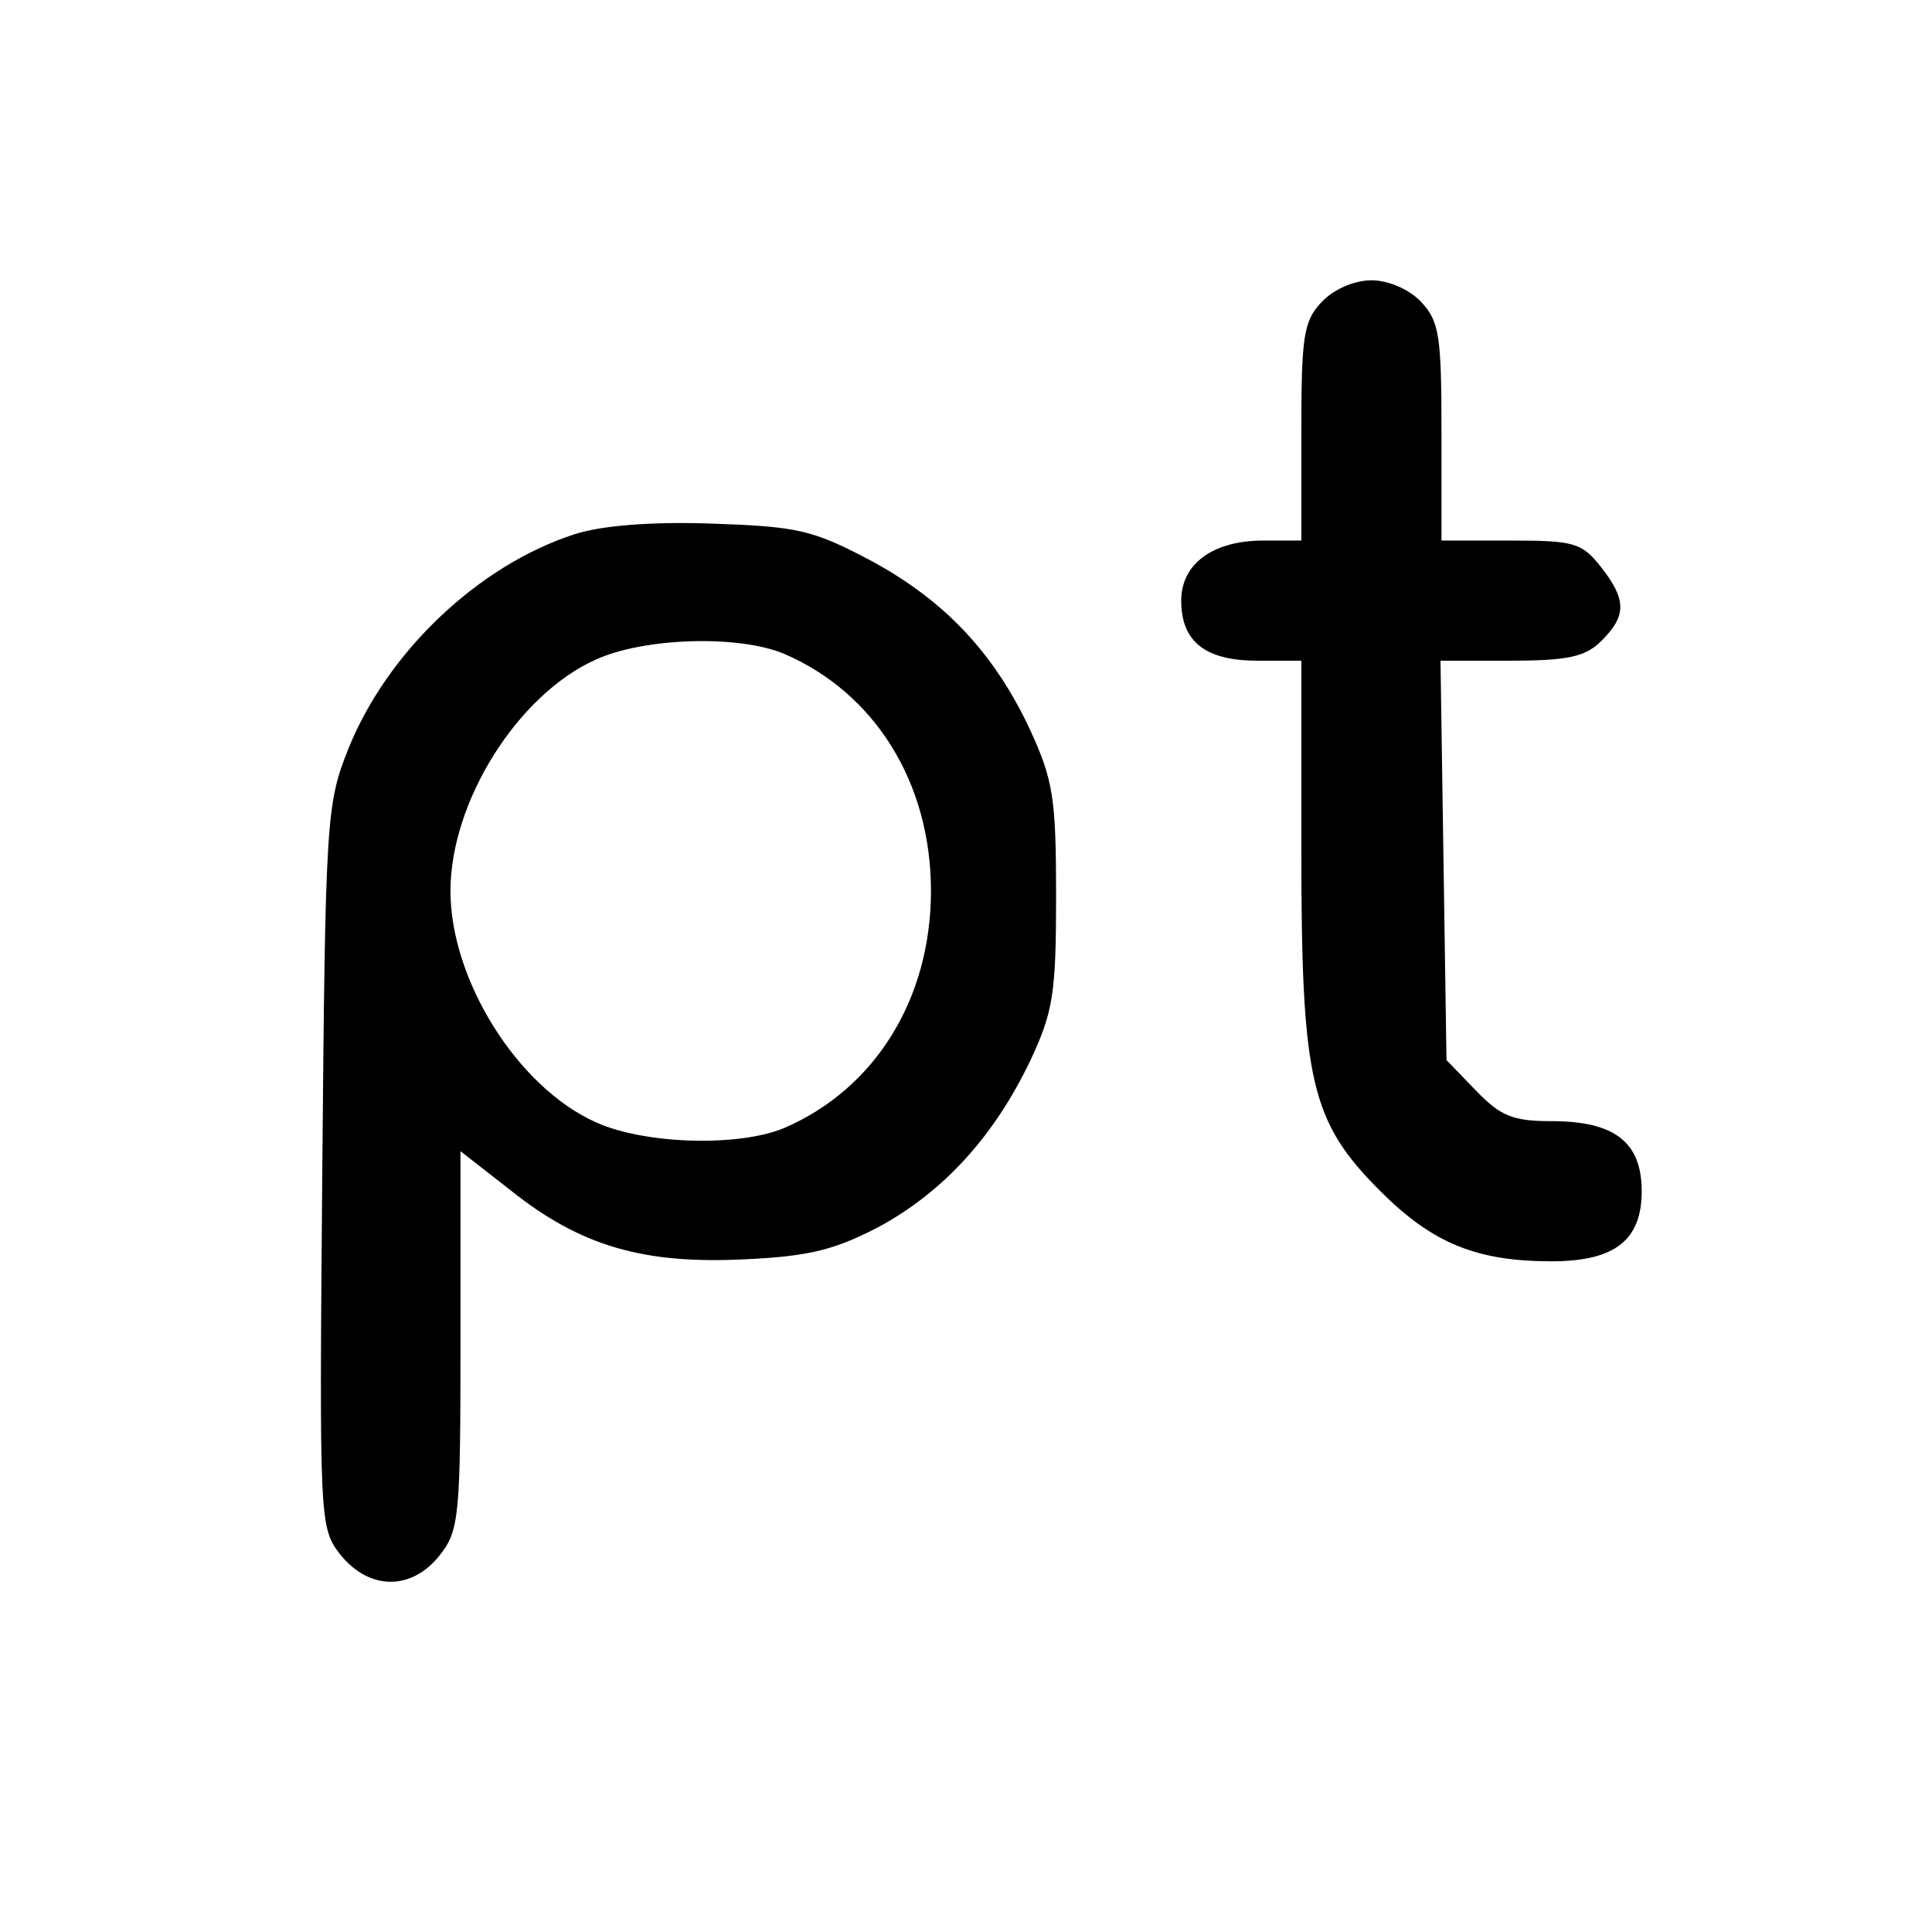 <?xml version="1.0" standalone="no"?>
<!DOCTYPE svg PUBLIC "-//W3C//DTD SVG 20010904//EN"
 "http://www.w3.org/TR/2001/REC-SVG-20010904/DTD/svg10.dtd">
<svg version="1.0" xmlns="http://www.w3.org/2000/svg"
 width="193pt" height="193pt" viewBox="0 0 193 193"
 preserveAspectRatio="xMidYMid meet">
<g transform="translate(0,193) scale(0.1,-0.1)"
fill="#000000" stroke="none">
<path d="M1320 1628 c-18 -19 -20 -35 -20 -130 l0 -108 -38 0 c-50 0 -82 -23
-82 -60 0 -41 24 -60 76 -60 l44 0 0 -188 c0 -232 9 -272 79 -342 52 -52 96
-70 171 -70 63 0 90 21 90 70 0 49 -27 70 -90 70 -39 0 -51 5 -76 31 l-29 30
-3 200 -3 199 70 0 c58 0 75 4 91 20 25 25 25 41 -1 74 -19 24 -27 26 -90 26
l-69 0 0 108 c0 95 -2 111 -20 130 -12 13 -33 22 -50 22 -17 0 -38 -9 -50 -22z"/>
<path d="M573 1396 c-95 -31 -186 -117 -225 -214 -22 -55 -23 -70 -26 -417 -3
-356 -3 -361 18 -388 29 -36 71 -36 99 -1 20 25 21 40 21 216 l0 188 50 -39
c70 -56 133 -74 234 -69 66 3 91 10 135 33 64 35 114 90 150 165 23 49 26 67
26 165 0 98 -3 116 -26 166 -36 77 -86 130 -161 170 -57 30 -72 33 -158 36
-60 2 -110 -2 -137 -11z m210 -119 c91 -39 147 -129 147 -237 0 -108 -56 -198
-147 -237 -46 -19 -140 -16 -188 6 -78 35 -145 142 -145 231 0 89 67 196 145
231 48 22 142 25 188 6z"/>
</g>
</svg>
